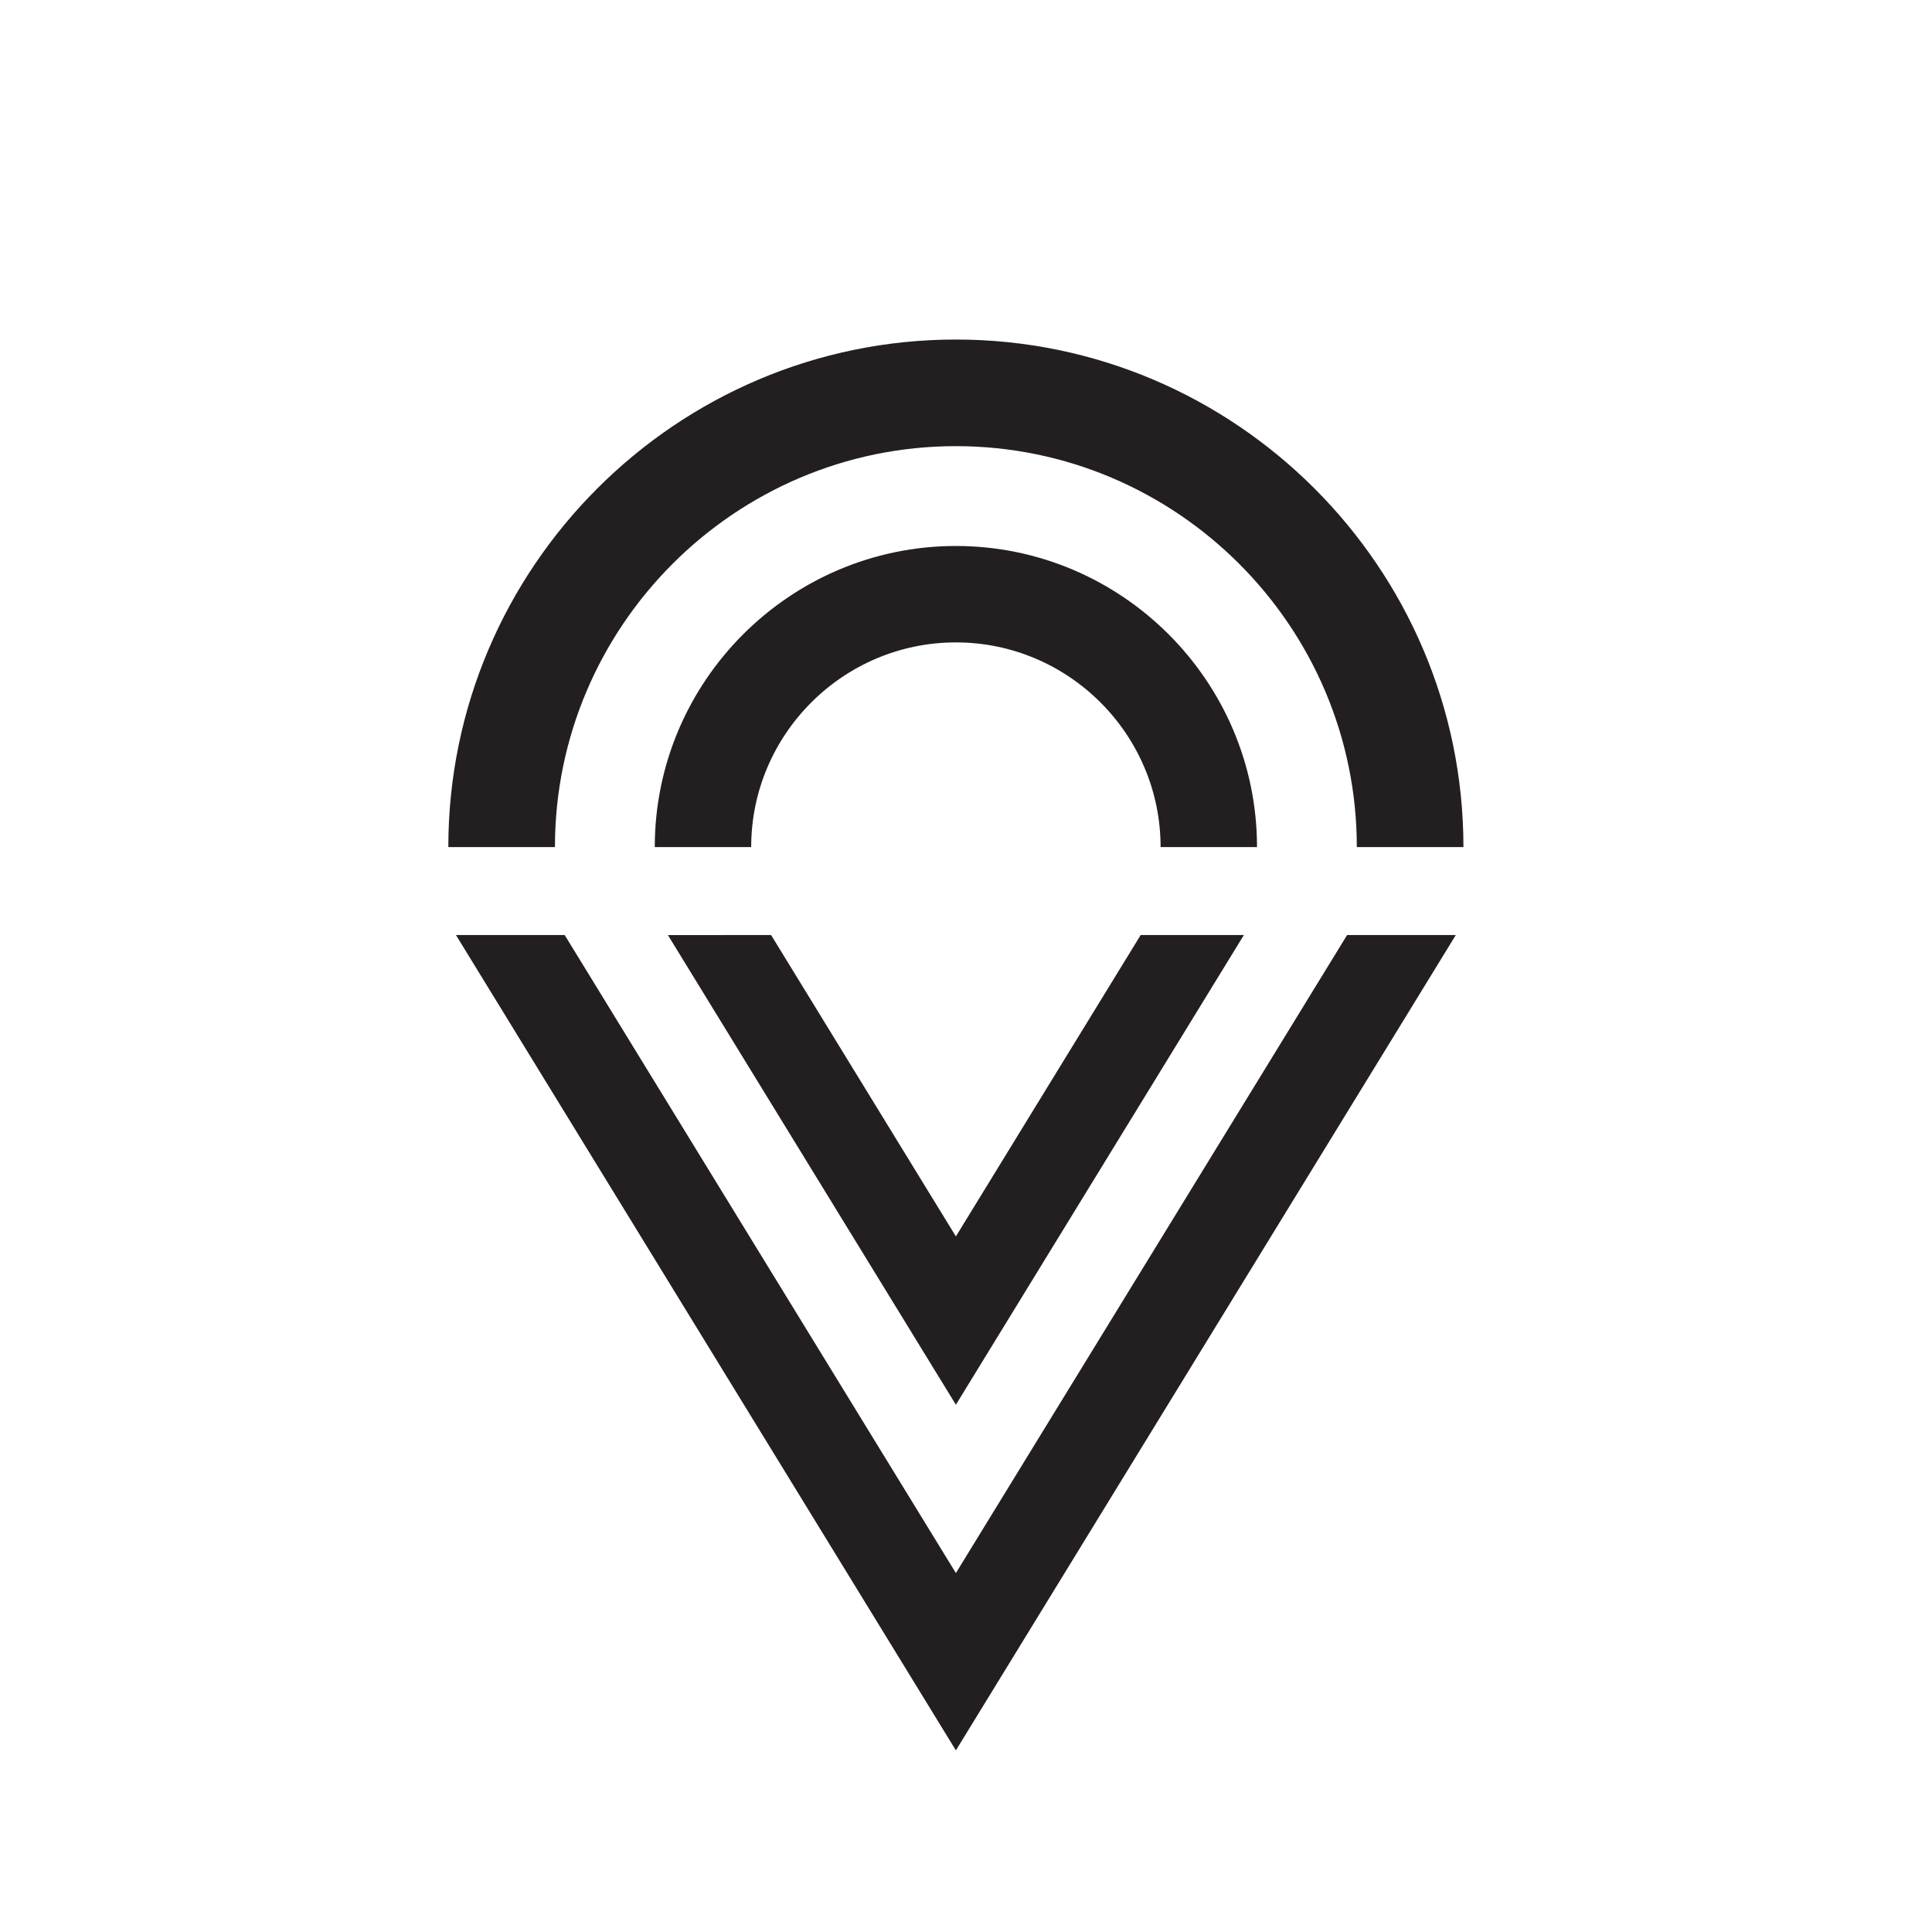 <?xml version="1.0" encoding="UTF-8" standalone="no"?>
<svg
   version="1.1"
   width="200"
   height="200"
   viewBox="150 100 100 150"
   xmlns="http://www.w3.org/2000/svg">
  <g transform="translate(40, 40) scale(0.8)">
    <path
       d="m 1131.6,598.387 h 79.33 l 285.45,-465.551 285.46,465.551 h 79.32 L 1496.38,3.449 Z m 229.95,0 134.83,-219.895 134.83,219.895 h 75.31 L 1496.38,255.664 1286.24,598.387 Z m 134.83,434.553 c 203.98,0 370.35,-166.374 370.36,-370.362 h -77.8 c 0,161.145 -131.42,292.567 -292.56,292.567 -161.14,0 -292.56,-131.422 -292.57,-292.567 h -77.79 c 0,203.988 166.37,370.362 370.36,370.362 z m 0.01,-150.643 c 121.02,0 219.72,-98.688 219.72,-219.719 h -70.36 c 0,82.27 -67.1,149.363 -149.36,149.363 -82.27,0 -149.37,-67.093 -149.38,-149.363 h -70.35 c 0,121.031 98.69,219.719 219.73,219.719"
       style="fill:#231f20;fill-opacity:1;fill-rule:evenodd;stroke:none"
       transform="matrix(0.133,0,0,-0.133,0,245.333)" />
  </g>
</svg>